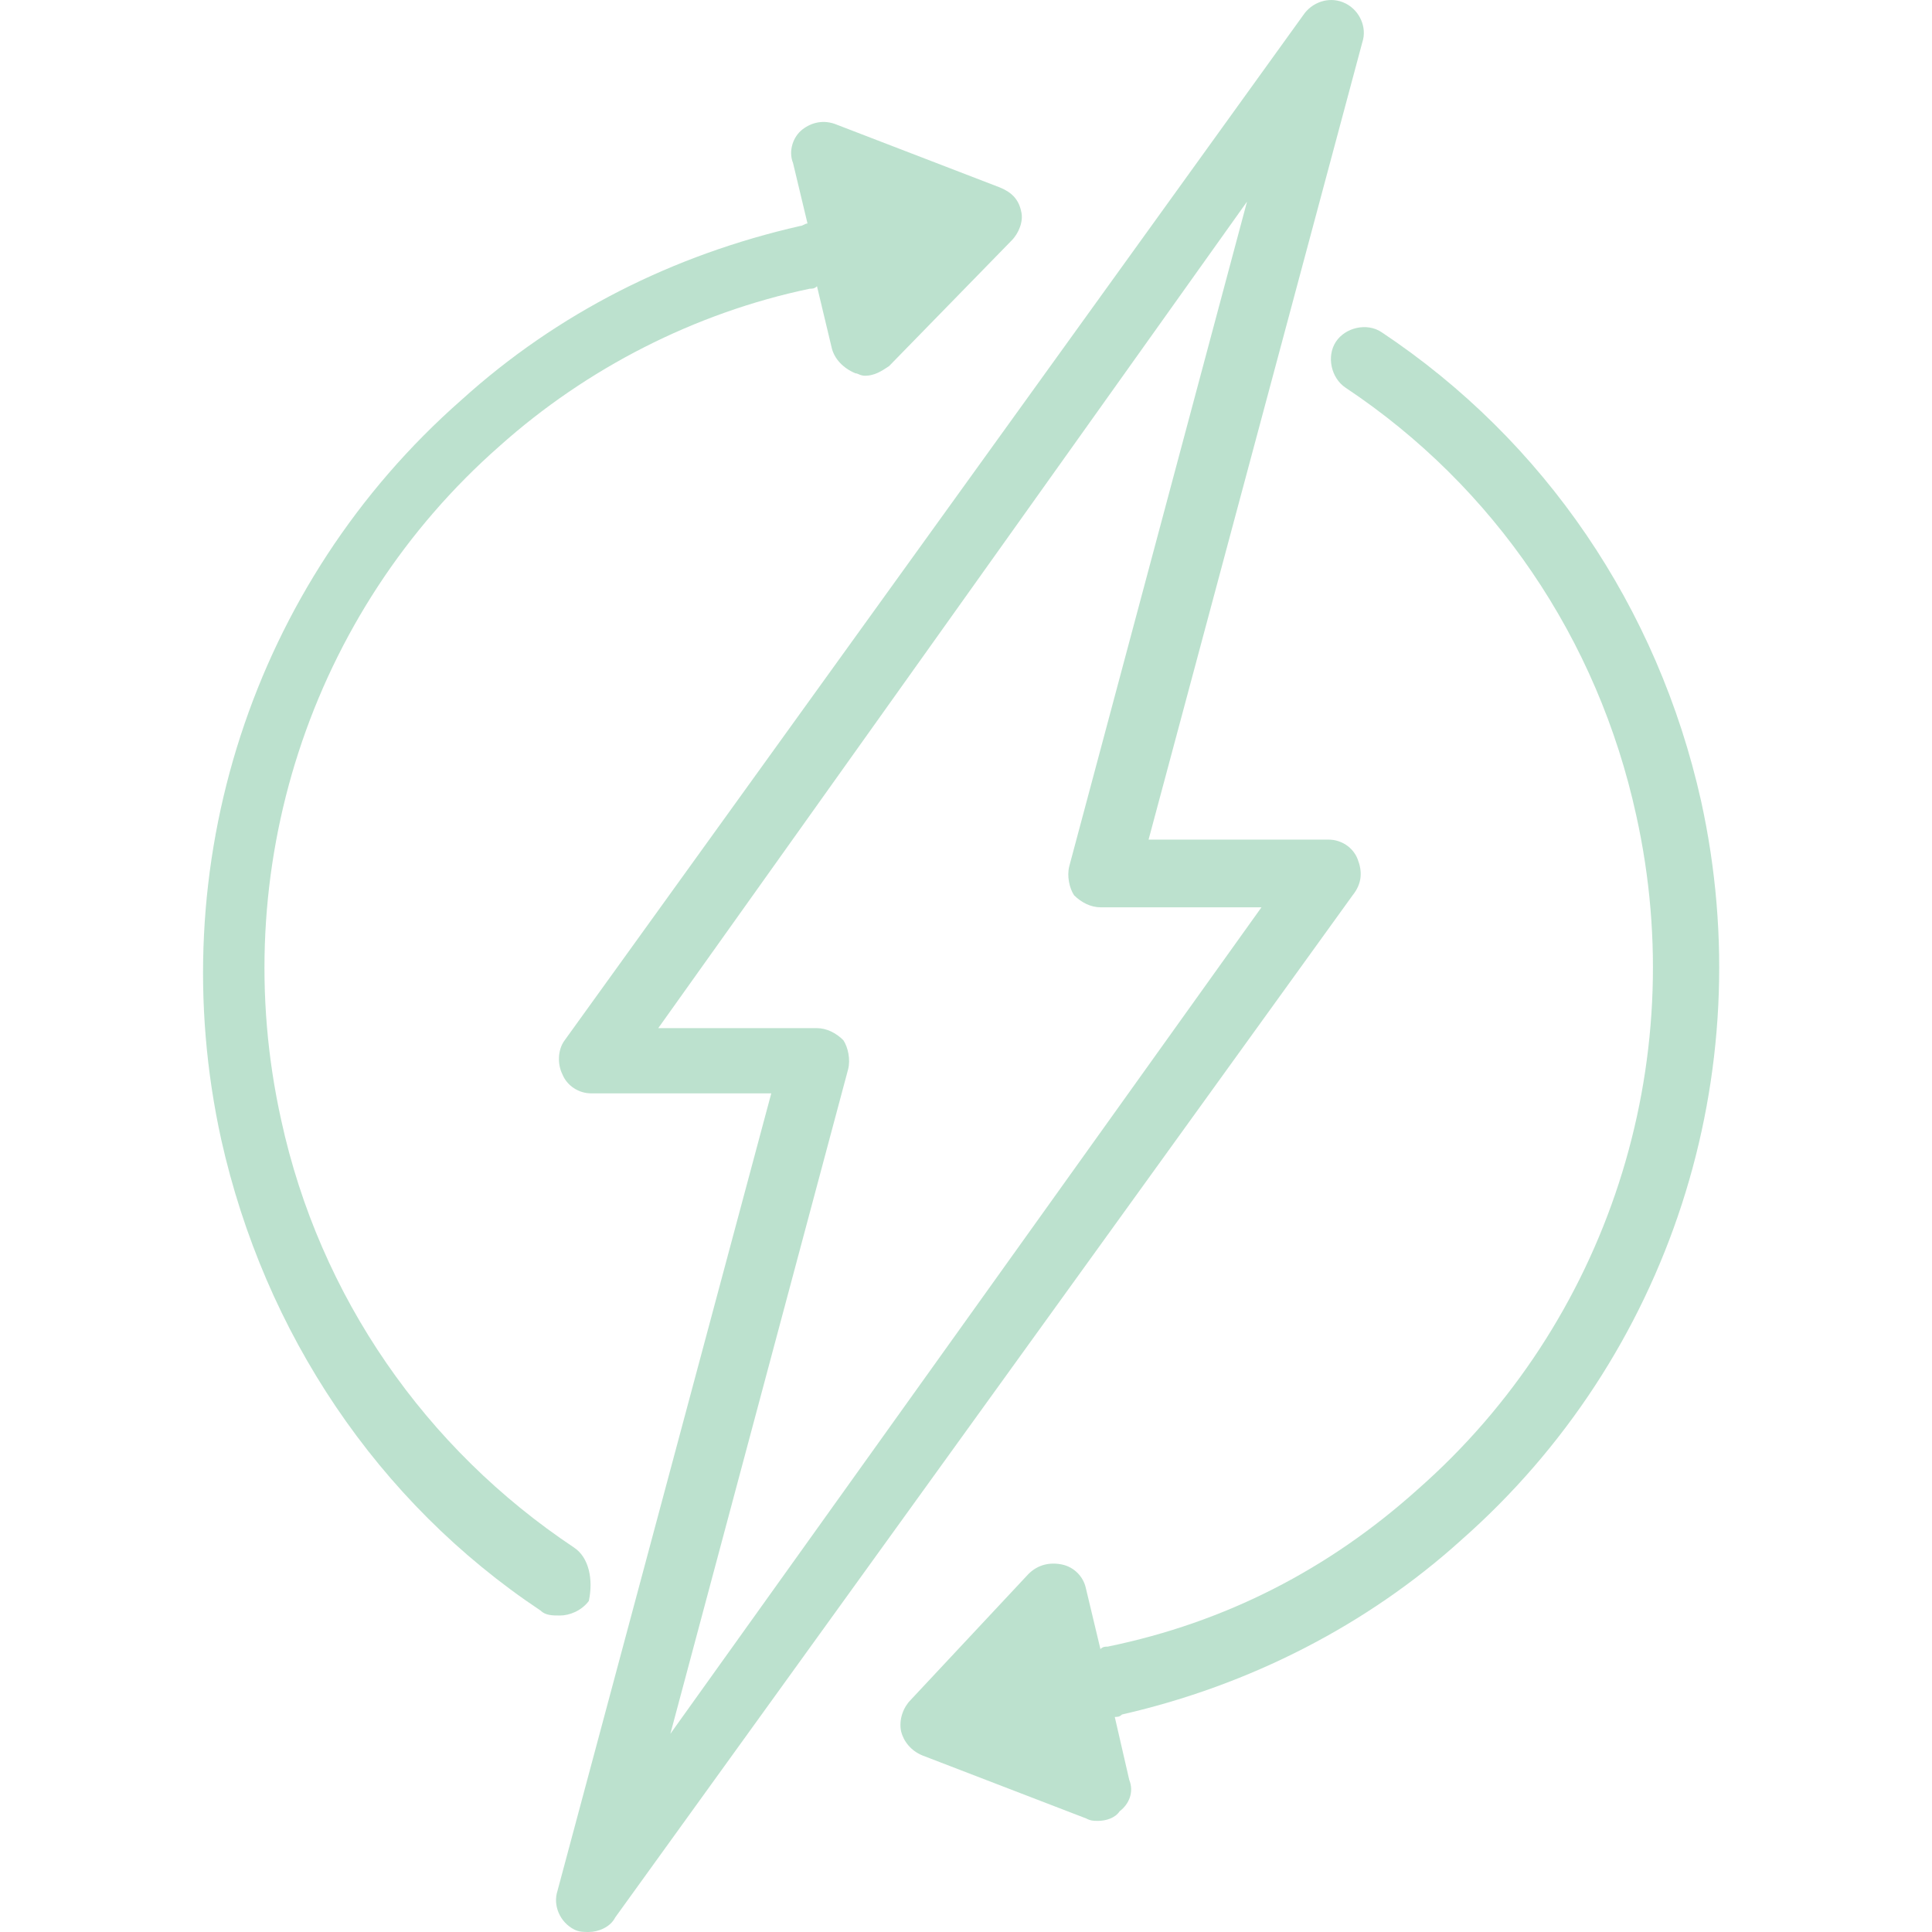 <svg width="100" height="100" viewBox="0 0 100 100" fill="none" xmlns="http://www.w3.org/2000/svg">
<g opacity="0.3">
<path d="M70.268 44.46C70.021 43.835 69.399 43.459 68.777 43.459H59.45L70.516 2.181C70.764 1.428 70.39 0.554 69.647 0.178C68.898 -0.199 68.029 0.051 67.533 0.676L29.229 53.842C28.855 54.34 28.855 55.092 29.103 55.591C29.351 56.216 29.973 56.592 30.594 56.592H39.921L28.855 97.87C28.608 98.623 28.982 99.497 29.725 99.873C29.973 100 30.22 100 30.473 100C30.968 100 31.59 99.751 31.843 99.248L70.015 46.336C70.516 45.711 70.516 45.086 70.268 44.46ZM34.699 89.739L43.9 55.341C44.026 54.843 43.9 54.218 43.652 53.841C43.278 53.465 42.782 53.216 42.282 53.216H34.072L64.545 10.438L55.345 44.837C55.218 45.335 55.345 45.96 55.592 46.337C55.966 46.713 56.462 46.962 56.962 46.962H65.293L34.699 89.739Z" fill="#1F9C5C"/>
<path d="M75.611 79.733C86.429 70.224 91.156 55.59 88.047 41.454C85.808 31.448 79.964 22.82 71.506 17.191C70.758 16.692 69.641 16.942 69.145 17.689C68.65 18.442 68.897 19.565 69.641 20.064C77.35 25.194 82.698 33.07 84.691 42.202C87.552 55.087 83.199 68.47 73.372 77.098C68.772 81.227 63.423 83.978 57.332 85.229C57.206 85.229 57.084 85.229 56.958 85.356L56.21 82.228C56.084 81.603 55.588 81.105 54.966 80.978C54.344 80.851 53.723 80.978 53.227 81.476L47.136 87.989C46.761 88.365 46.514 88.991 46.64 89.616C46.766 90.115 47.136 90.618 47.757 90.867L56.215 94.121C56.462 94.248 56.589 94.248 56.837 94.248C57.211 94.248 57.706 94.121 57.954 93.75C58.449 93.374 58.702 92.748 58.449 92.123L57.701 88.869C57.828 88.869 57.949 88.869 58.075 88.742C64.672 87.237 70.764 84.11 75.613 79.732L75.611 79.733Z" fill="#1F9C5C"/>
<path d="M29.725 80.109C22.015 74.979 16.54 67.103 14.554 57.971C11.693 45.086 16.045 31.703 25.873 23.075C30.352 19.073 35.948 16.195 41.913 14.944C42.039 14.944 42.16 14.944 42.287 14.817L43.035 17.944C43.161 18.57 43.657 19.068 44.278 19.322C44.405 19.322 44.526 19.449 44.774 19.449C45.269 19.449 45.644 19.2 46.017 18.951L52.362 12.447C52.736 12.071 52.984 11.446 52.857 10.947C52.731 10.322 52.362 9.946 51.74 9.697L43.283 6.442C42.661 6.193 42.039 6.315 41.544 6.692C41.048 7.068 40.795 7.815 41.048 8.441L41.796 11.568C41.67 11.568 41.548 11.695 41.422 11.695C34.83 13.195 28.859 16.2 23.885 20.7C13.066 30.208 8.34 44.843 11.449 58.978C13.688 68.985 19.532 77.741 27.99 83.37C28.238 83.619 28.612 83.619 28.986 83.619C29.481 83.619 30.103 83.37 30.477 82.866C30.72 81.738 30.472 80.609 29.724 80.111L29.725 80.109Z" fill="#1F9C5C"/>
</g>
</svg>

